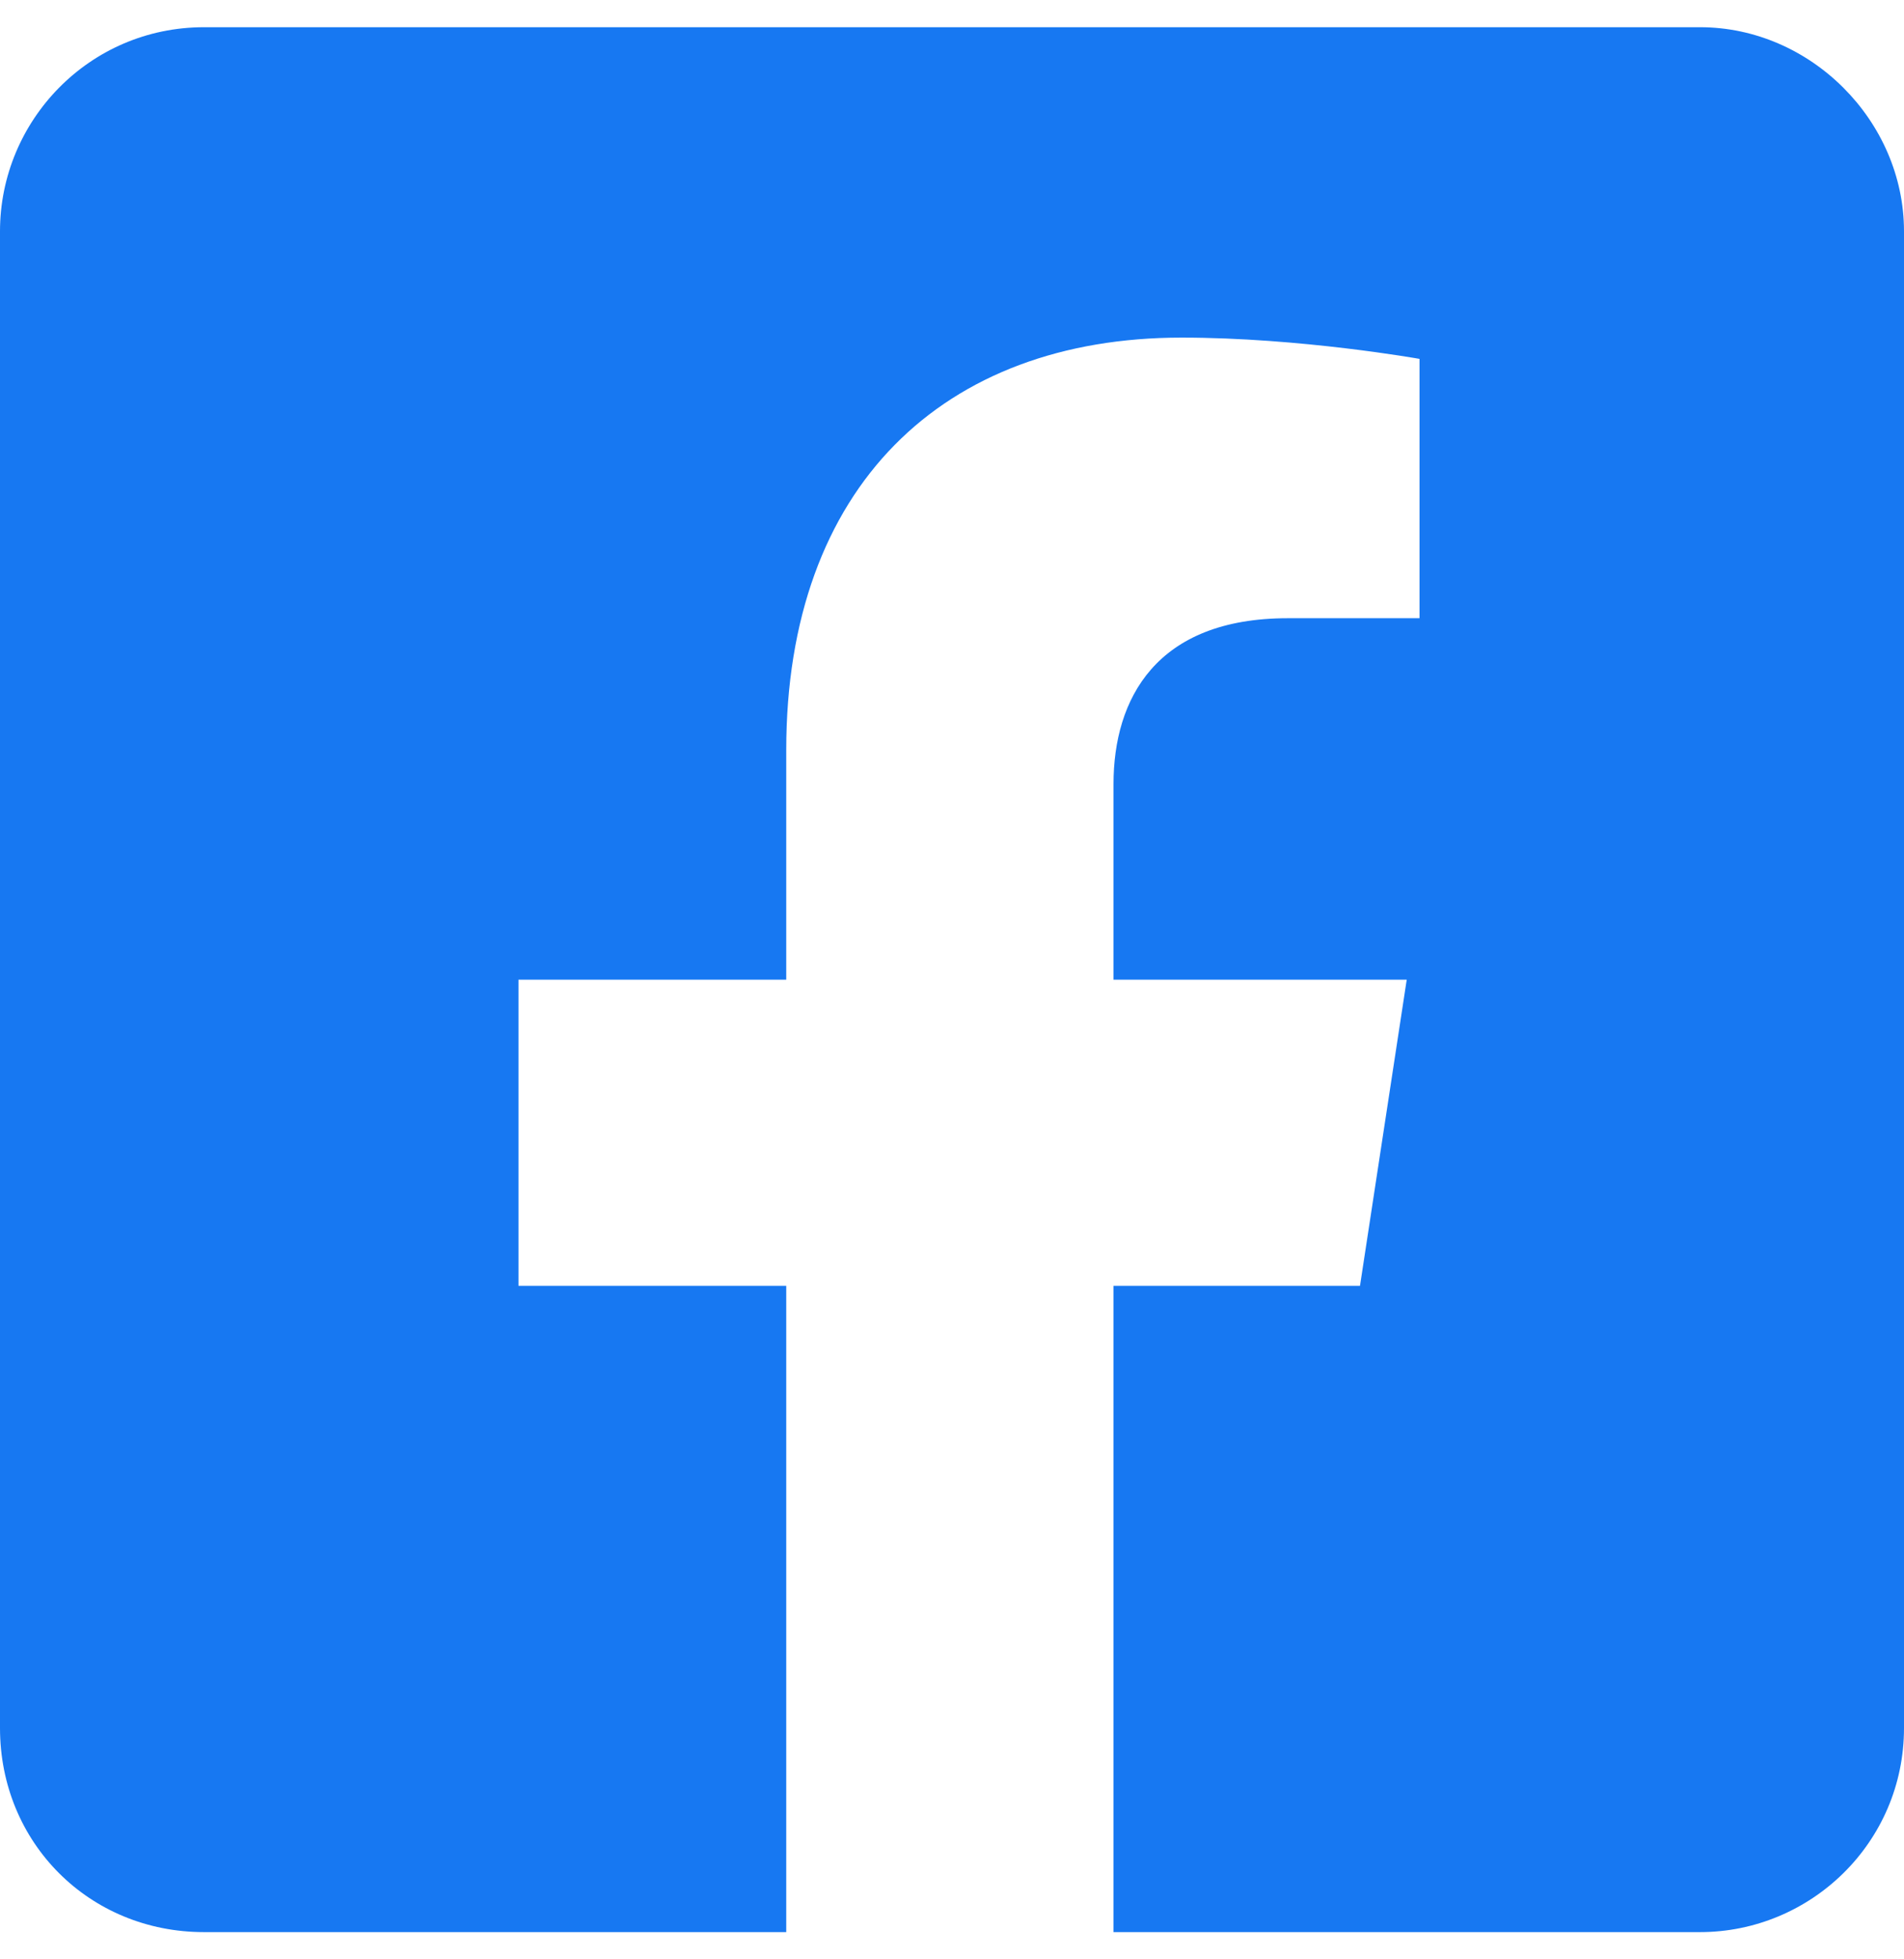 <svg width="35" height="36" viewBox="0 0 35 36" fill="none" xmlns="http://www.w3.org/2000/svg">
<path d="M31.25 0.5C33.281 0.5 35 2.219 35 4.25V31.75C35 33.859 33.281 35.5 31.25 35.5H20.469V23.625H25L25.859 18H20.469V14.406C20.469 12.844 21.25 11.359 23.672 11.359H26.094V6.594C26.094 6.594 23.906 6.203 21.719 6.203C17.344 6.203 14.453 8.938 14.453 13.781V18H9.531V23.625H14.453V35.5H3.75C1.641 35.5 0 33.859 0 31.75V4.25C0 2.219 1.641 0.5 3.75 0.5H31.25Z" fill="#1778F2"/>
</svg>
